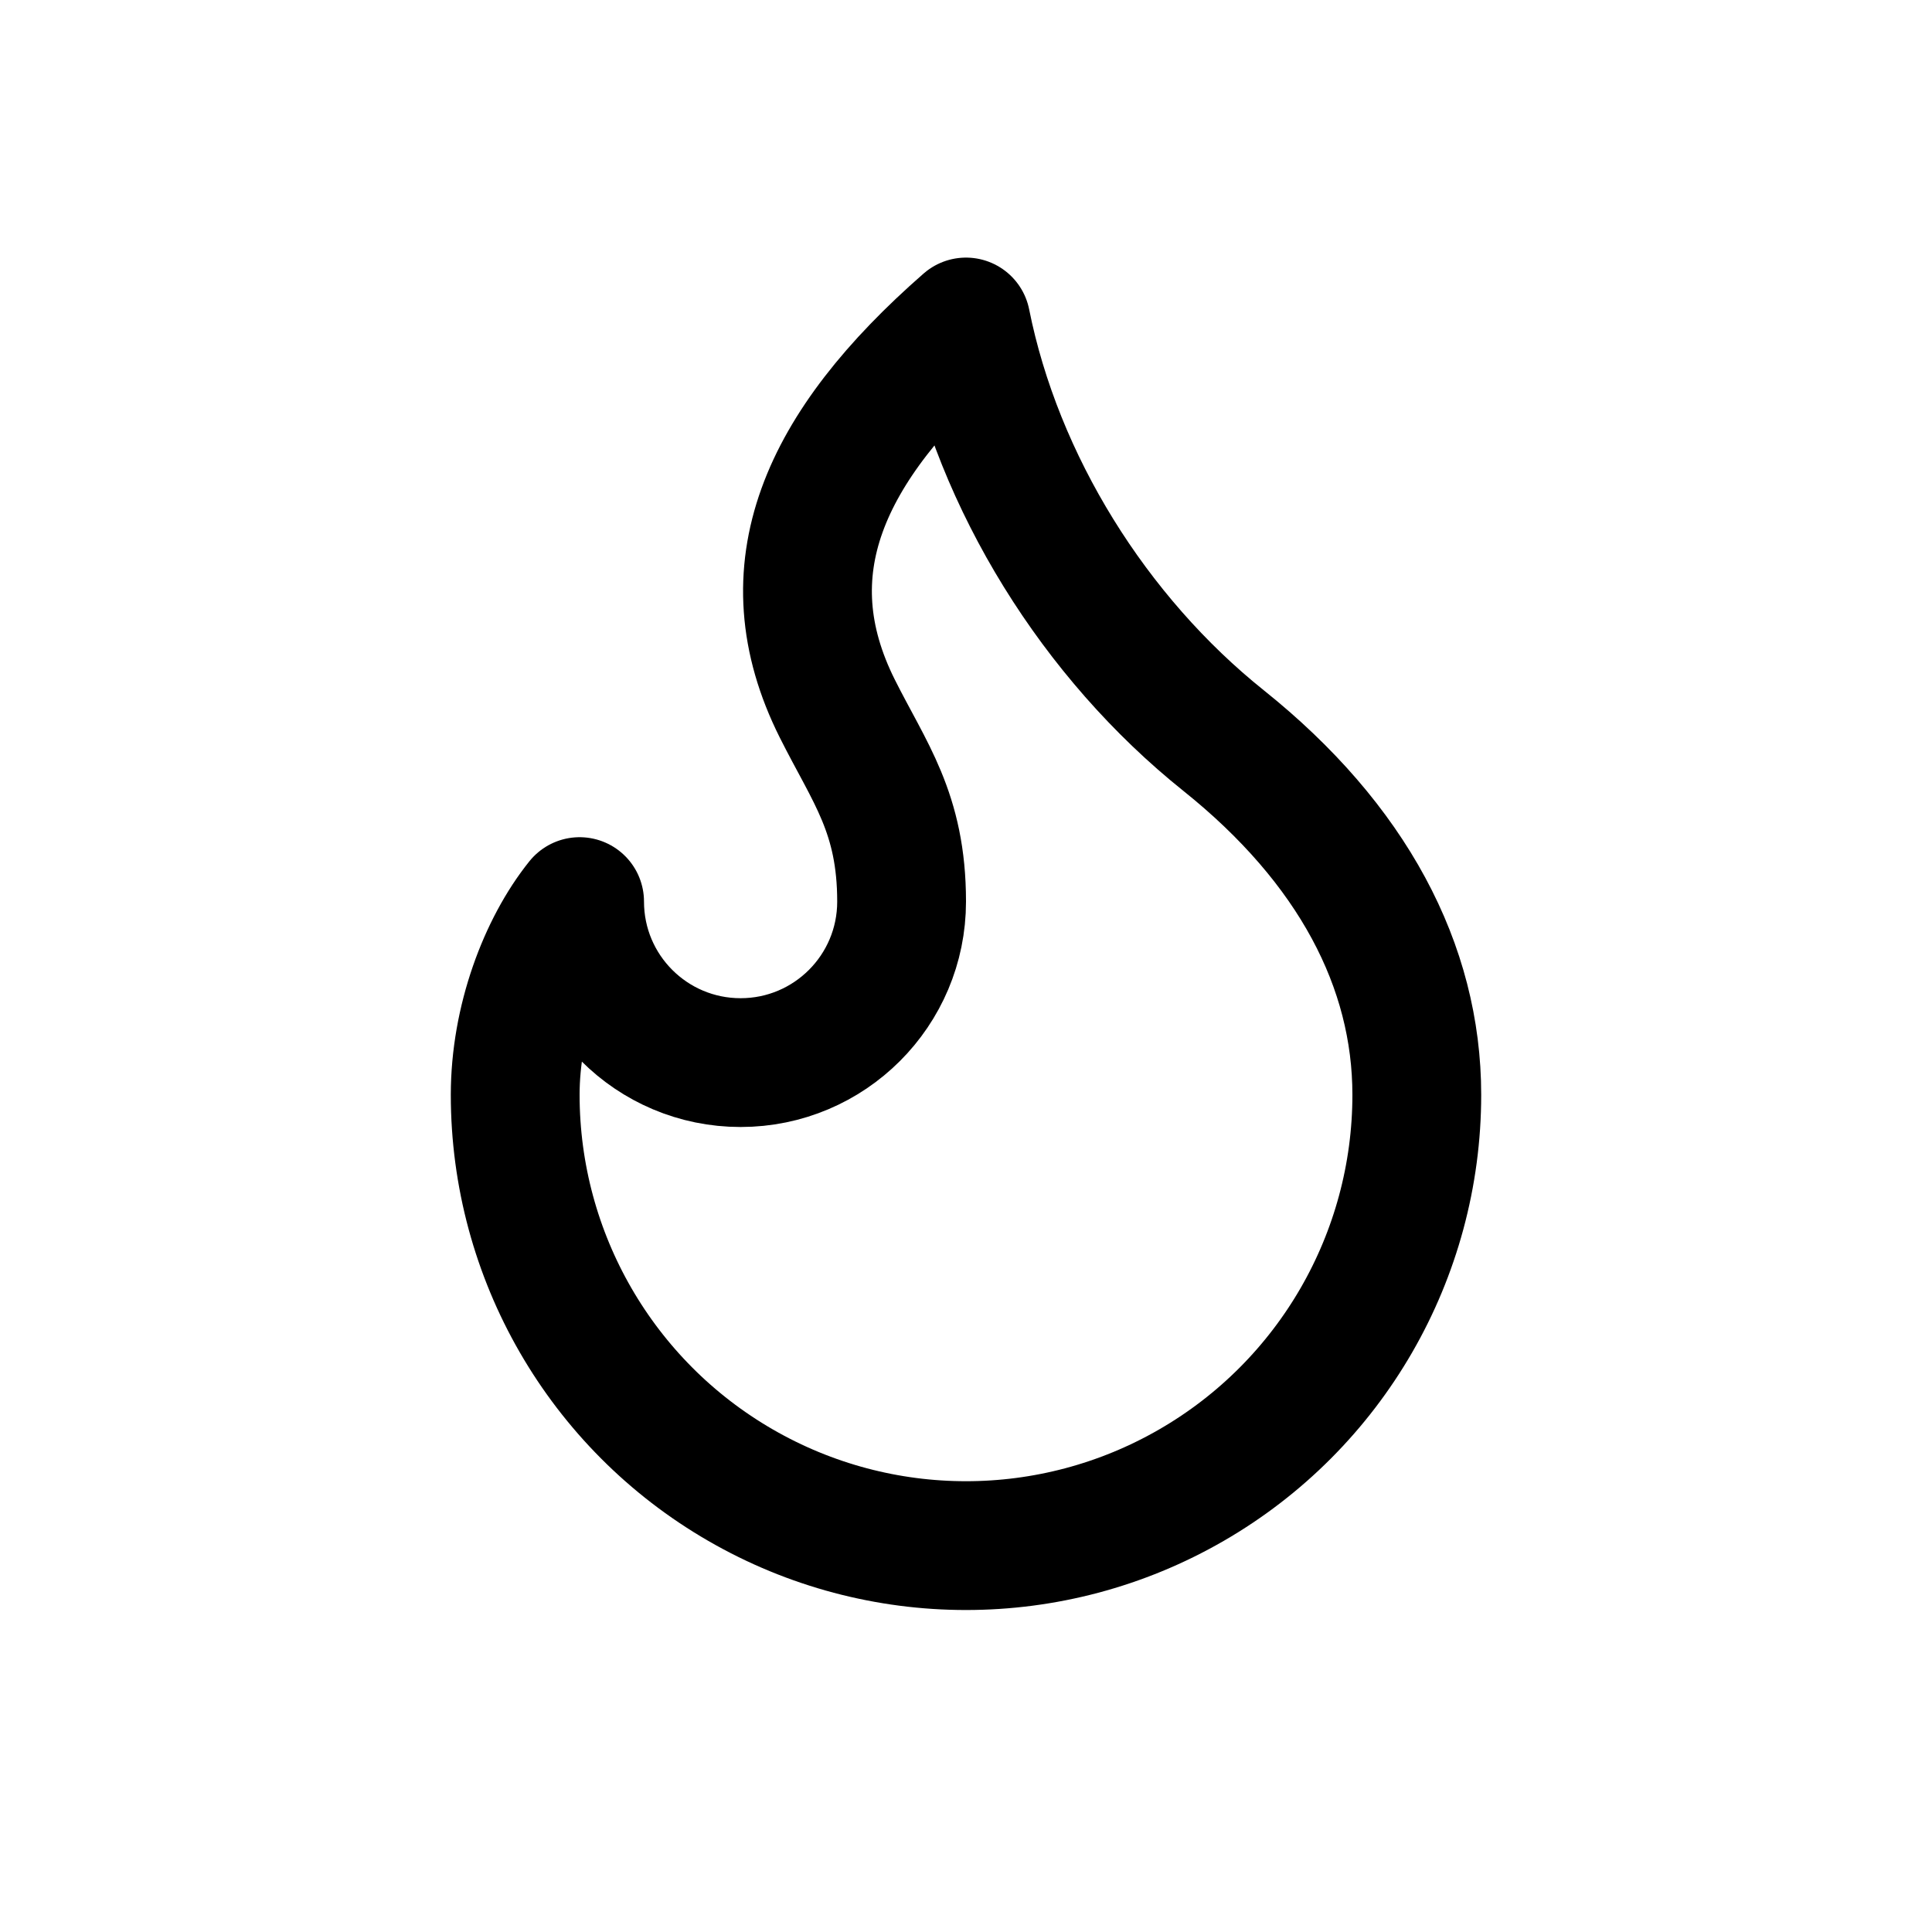 <svg xmlns:xlink="http://www.w3.org/1999/xlink" xmlns="http://www.w3.org/2000/svg" version="1.1" viewBox="0 0 30 30" height="30px" width="30px">
    <title>icon_flame</title>
    <g stroke-linejoin="round" stroke-linecap="round" fill-rule="evenodd" fill="none" stroke-width="1" stroke="none" id="icon_flame">
        <g stroke-width="2" stroke="#000000" transform="translate(8, 5)" id="Group">
            <path id="Path" d="M3.5,11.5 C4.881,11.5 6,10.381 6,9 C6,7.62 5.5,7 5,6 C3.928,3.857 4.776,1.946 7,0 C7.5,2.5 9,4.9 11,6.5 C13,8.1 14,10 14,12 C14,14.501 12.666,16.812 10.5,18.062 C8.334,19.313 5.666,19.313 3.5,18.062 C1.334,16.812 -8.8817842e-16,14.501 -8.8817842e-16,12 C-8.8817842e-16,10.847 0.433,9.706 1,9 C1,10.381 2.119,11.5 3.5,11.5 Z"></path>
        </g>
    </g>
</svg>
